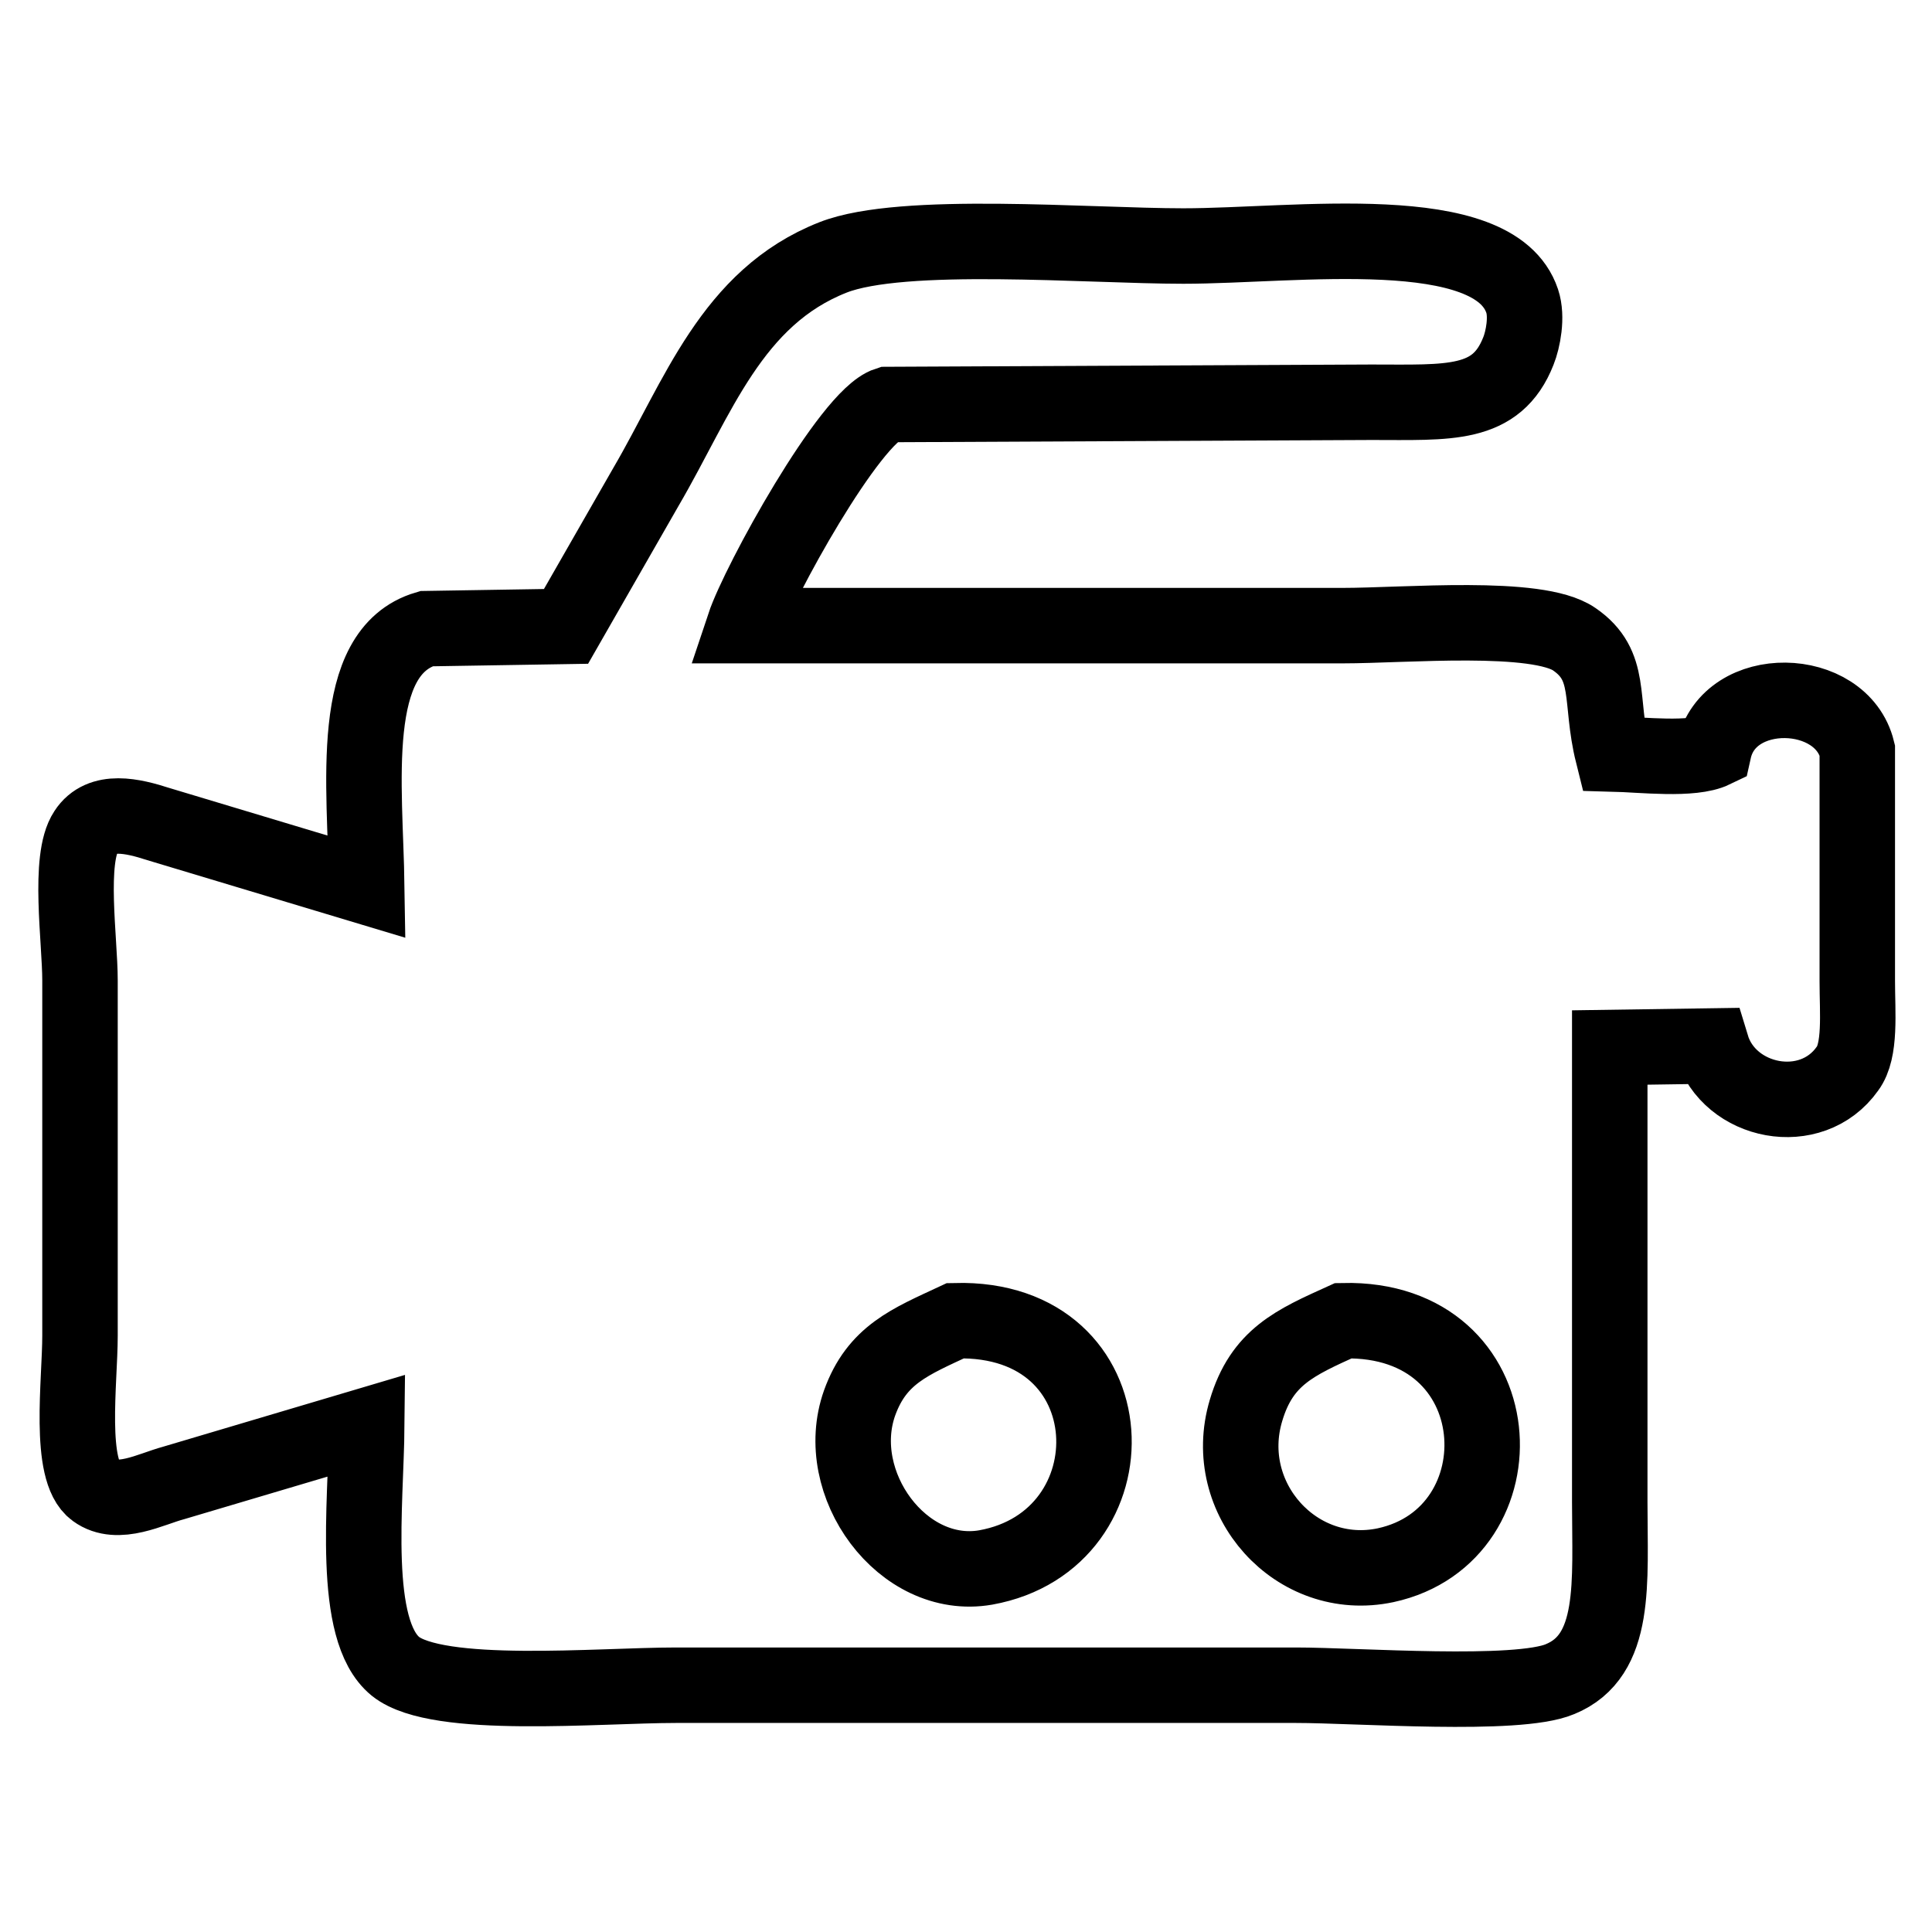 <?xml version="1.0" encoding="utf-8"?>
<!-- Svg Vector Icons : http://www.onlinewebfonts.com/icon -->
<!DOCTYPE svg PUBLIC "-//W3C//DTD SVG 1.1//EN" "http://www.w3.org/Graphics/SVG/1.1/DTD/svg11.dtd">
<svg version="1.1" xmlns="http://www.w3.org/2000/svg" xmlns:xlink="http://www.w3.org/1999/xlink" x="0px" y="0px" viewBox="0 0 256 256" enable-background="new 0 0 256 256" xml:space="preserve">
<g> <path stroke-width="10" fill-opacity="0" stroke="#000000"  d="M213.3,138.8V199c0,10.7,1,20.4-6.6,23.5c-5.7,2.4-26.8,0.8-35,0.8H89.6c-10.3,0-31.6,2-37.2-2.5 c-5.9-4.8-3.9-21.5-3.8-31.9L23,196.5c-3,0.8-7.4,3.2-10.4,1c-3.6-2.6-2-14.5-2-20.5v-47.1c0-5.3-1.6-16.1,0.8-19.7 c2-3.1,6.2-2.1,9.6-1l27.6,8.3c-0.2-13.4-2.6-31.1,7.9-34.2l18.5-0.3l10.6-18.5c6.9-11.8,11.3-25.1,24.8-30.4 c9.2-3.6,33.8-1.5,46.4-1.5c14.8,0,41.2-3.8,44.9,7.3c0.7,2.1,0.1,5.1-0.5,6.6c-2.9,7.4-9.2,6.8-19.5,6.8l-64.1,0.3 c-5,1.6-17.1,23.6-19,29.3h79.3c8.3,0,25.8-1.6,30.7,1.8c5.1,3.5,3.3,8,5.1,15.2c3.9,0.1,10.5,0.9,13.4-0.5c2-9,16.9-8.6,19,0v30.6 c0,4.2,0.5,9.2-1.3,11.6c-4.8,6.8-15.7,4.6-18-3L213.3,138.8L213.3,138.8z M126.6,175c-6,2.8-10.4,4.5-12.7,10.9 c-3.8,10.7,5.7,23.7,16.7,21.8C150.7,204.1,150,174.4,126.6,175z M178,175c-6.4,2.9-10.8,4.8-12.9,11.9c-3.5,11.7,6.7,23,18.5,20.5 C202.1,203.4,200.8,174.5,178,175z"/></g>
</svg>